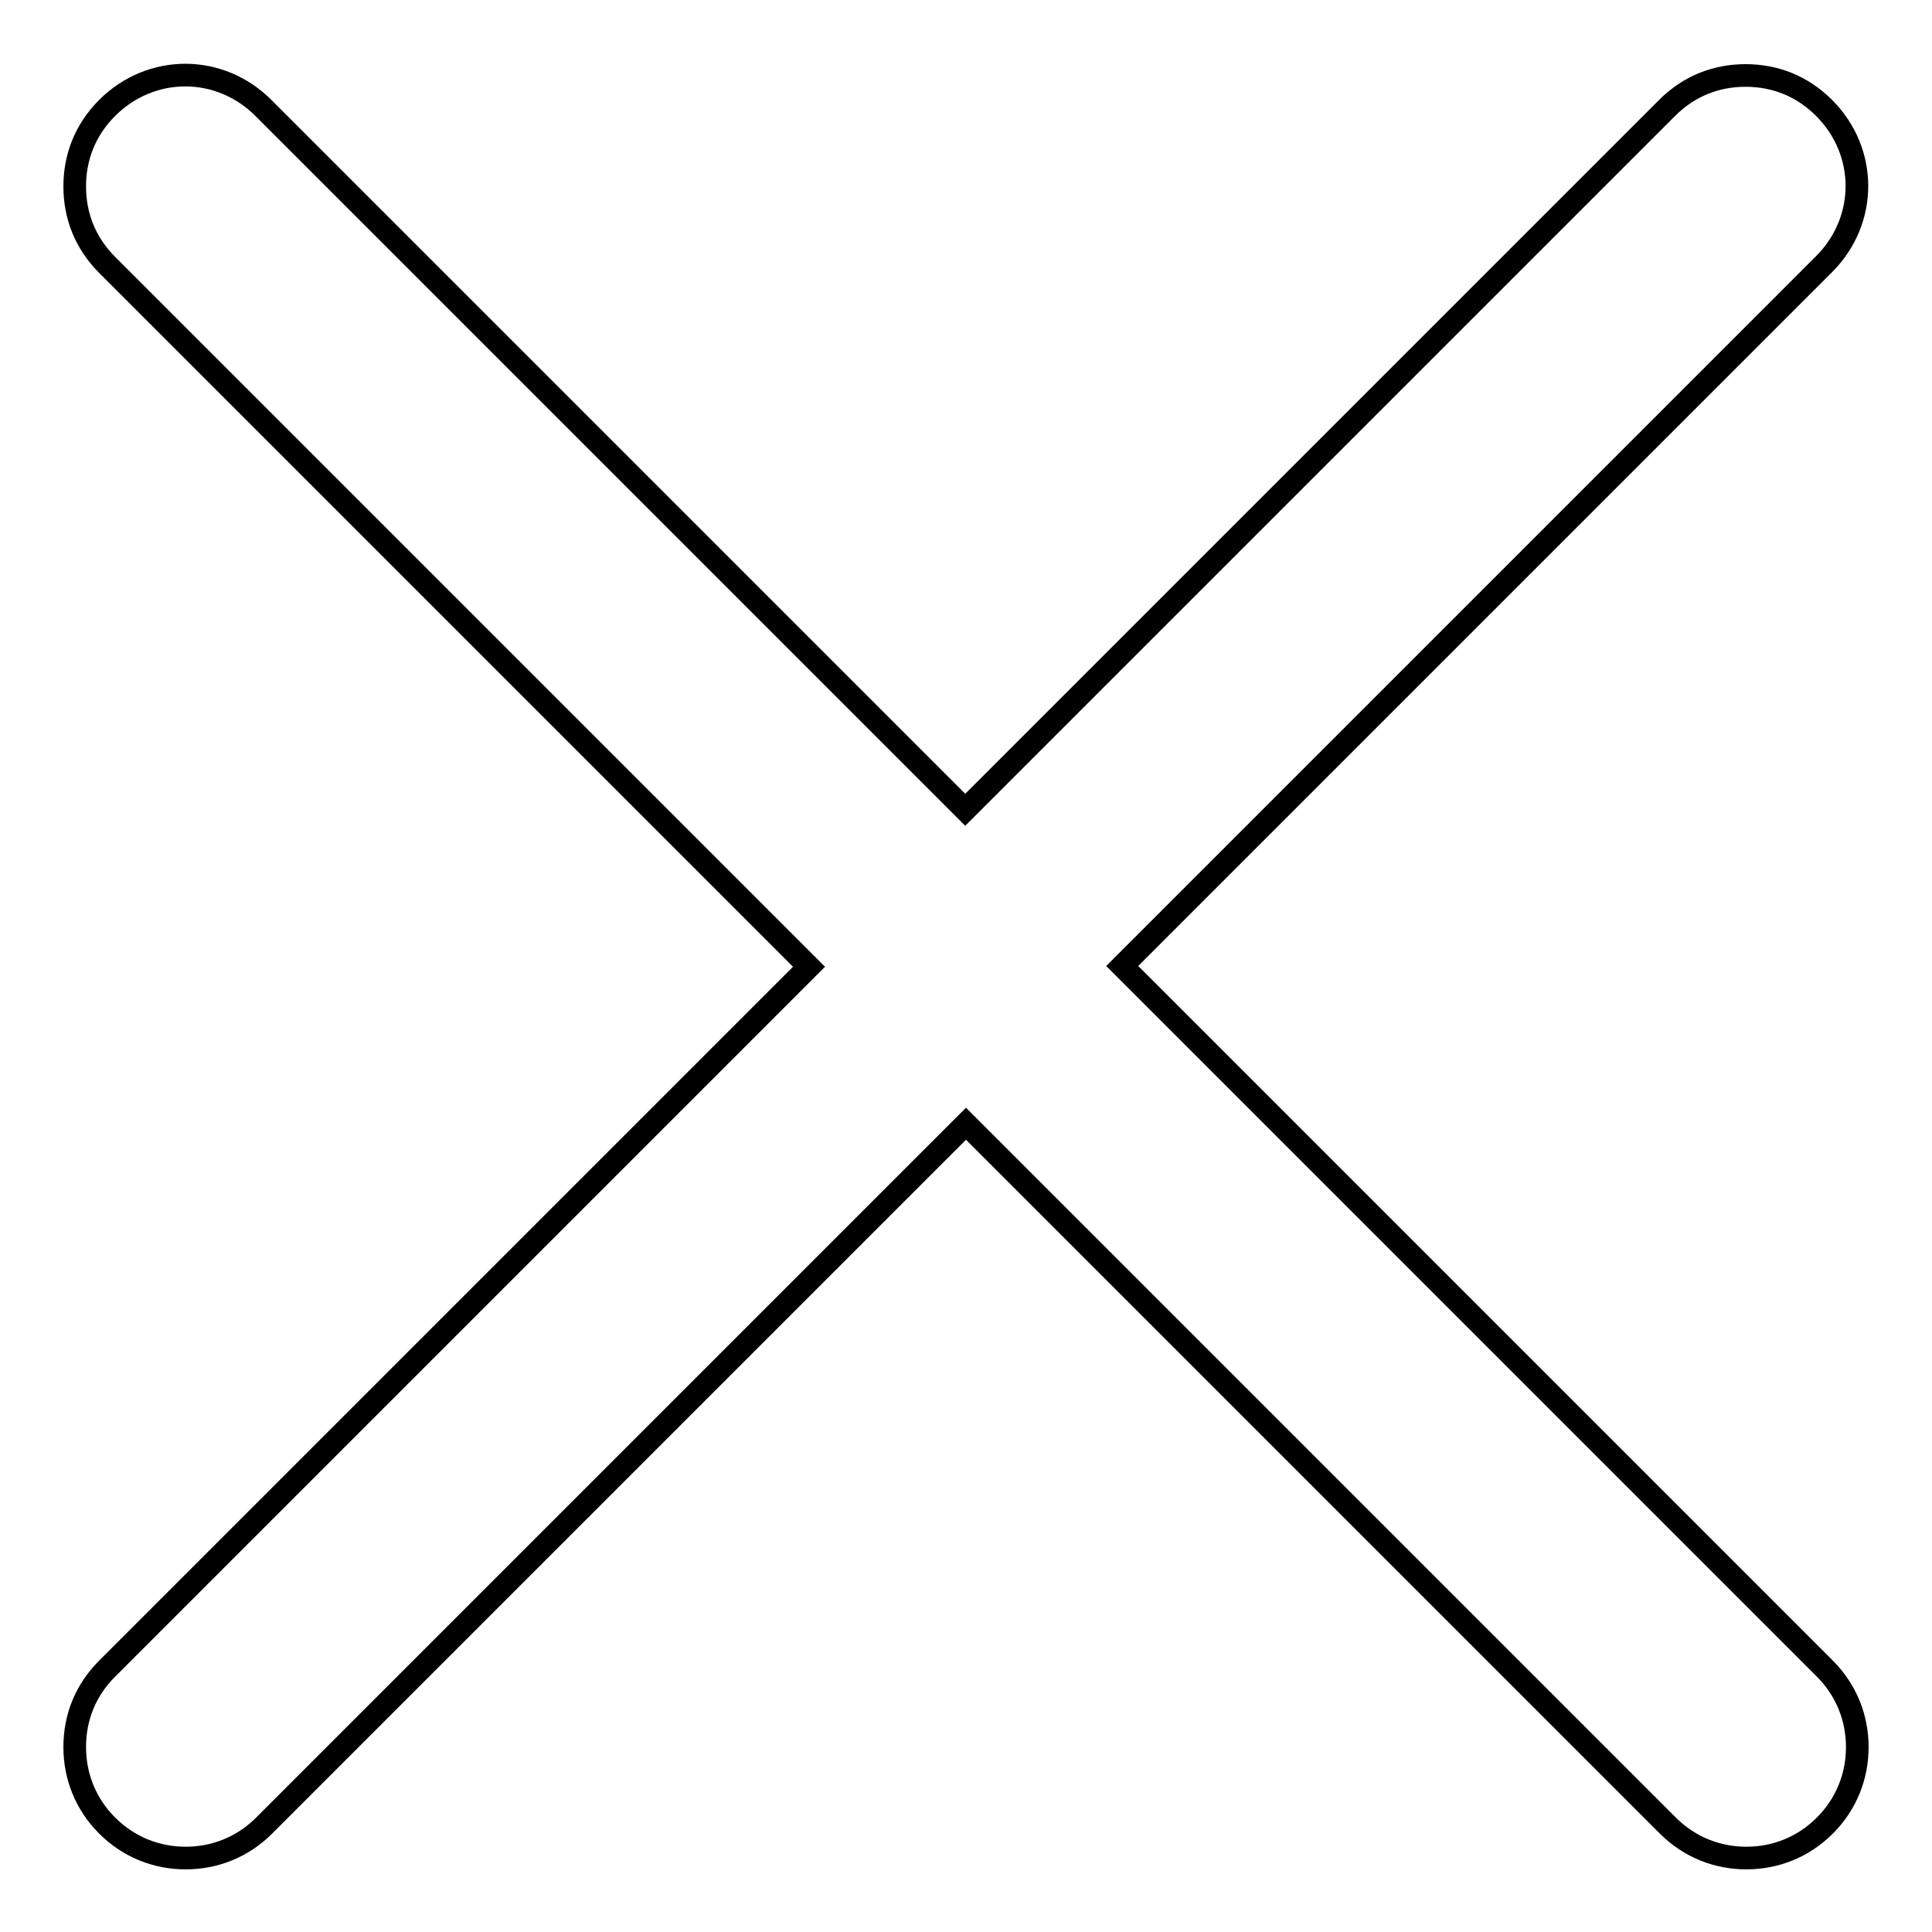 <?xml version="1.0" encoding="utf-8"?>
<!-- Svg Vector Icons : http://www.onlinewebfonts.com/icon -->
<!DOCTYPE svg PUBLIC "-//W3C//DTD SVG 1.1//EN" "http://www.w3.org/Graphics/SVG/1.1/DTD/svg11.dtd">
<svg version="1.1" xmlns="http://www.w3.org/2000/svg" xmlns:xlink="http://www.w3.org/1999/xlink" x="0px" y="0px" viewBox="0 0 256 256" enable-background="new 0 0 256 256" xml:space="preserve">
<g><g><path stroke-width="3" fill-opacity="0" stroke="#000000"  d="M148.7,128l93-93c5.8-5.8,5.8-14.9,0-20.7c-2.9-2.9-6.5-4.3-10.4-4.3s-7.5,1.4-10.4,4.3l-93,93l-93-93c-5.8-5.8-14.9-5.8-20.7,0c-2.9,2.9-4.3,6.5-4.3,10.4s1.4,7.5,4.3,10.4l93,93l-93,93c-2.9,2.9-4.3,6.5-4.3,10.4c0,3.8,1.4,7.5,4.3,10.4c2.9,2.9,6.6,4.3,10.4,4.3c3.8,0,7.5-1.4,10.4-4.3l93-93l93,93c2.9,2.9,6.6,4.3,10.4,4.3s7.5-1.4,10.4-4.3c2.9-2.9,4.3-6.6,4.3-10.4s-1.4-7.5-4.3-10.4L148.7,128z"/></g></g>
</svg>